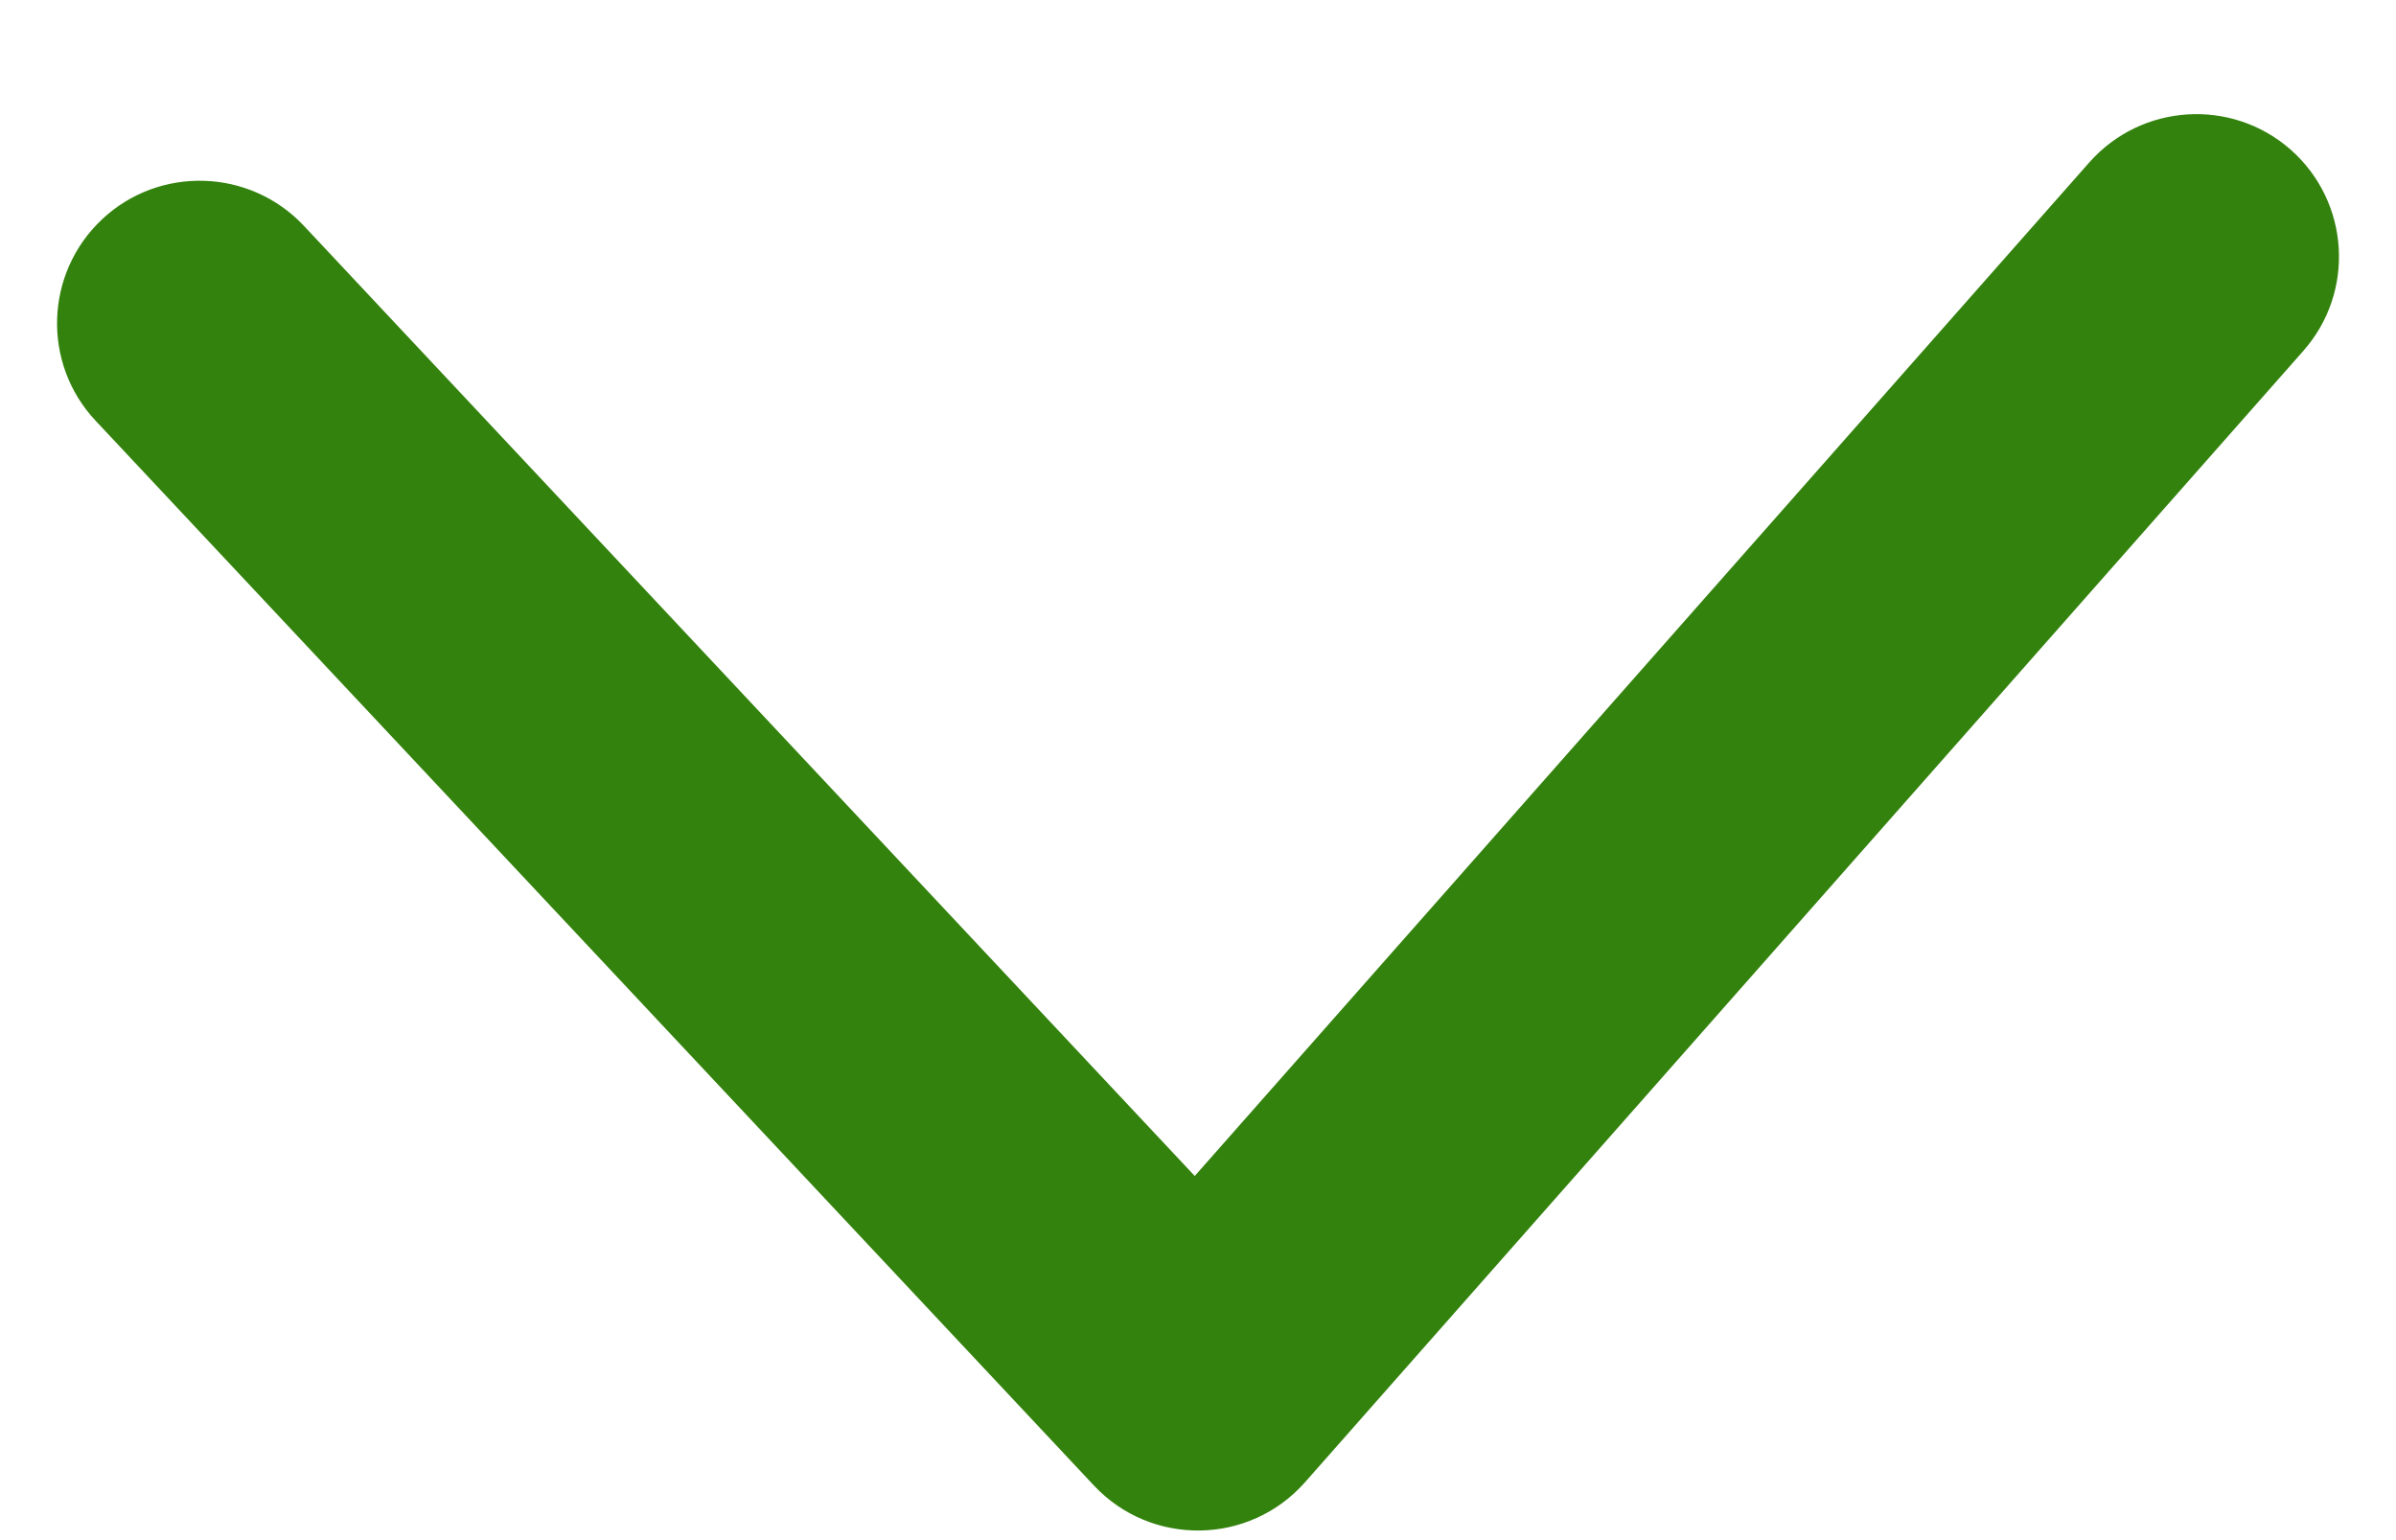 <?xml version="1.0" encoding="UTF-8"?>
<svg width="14px" height="9px" viewBox="0 0 14 9" version="1.1" xmlns="http://www.w3.org/2000/svg" xmlns:xlink="http://www.w3.org/1999/xlink">
    <!-- Generator: Sketch 62 (91390) - https://sketch.com -->
    <title>Icon/Mini/Down</title>
    <desc>Created with Sketch.</desc>
    <g id="Mobile-MVP2" stroke="none" stroke-width="1" fill="none" fill-rule="evenodd">
        <g id="N2.Dolar-Hoje" transform="translate(-324, -481)" fill="#33820D" fill-rule="nonzero">
            <g id="Listagem" transform="translate(14, 474)">
                <g id="Group-4">
                    <g id="Icon/Mini/Down" transform="translate(307, 1)">
                        <path d="M9.981,12.872 L4.775,7.319 C4.46,6.984 3.932,6.967 3.597,7.281 C3.261,7.596 3.244,8.124 3.559,8.459 L9.392,14.681 C9.728,15.039 10.3,15.03 10.625,14.662 L16.458,8.051 C16.763,7.706 16.73,7.18 16.385,6.875 C16.04,6.571 15.513,6.604 15.208,6.949 L9.981,12.872 Z" id="🎨-Cor"></path>
                    </g>
                </g>
            </g>
        </g>
    </g>
</svg>